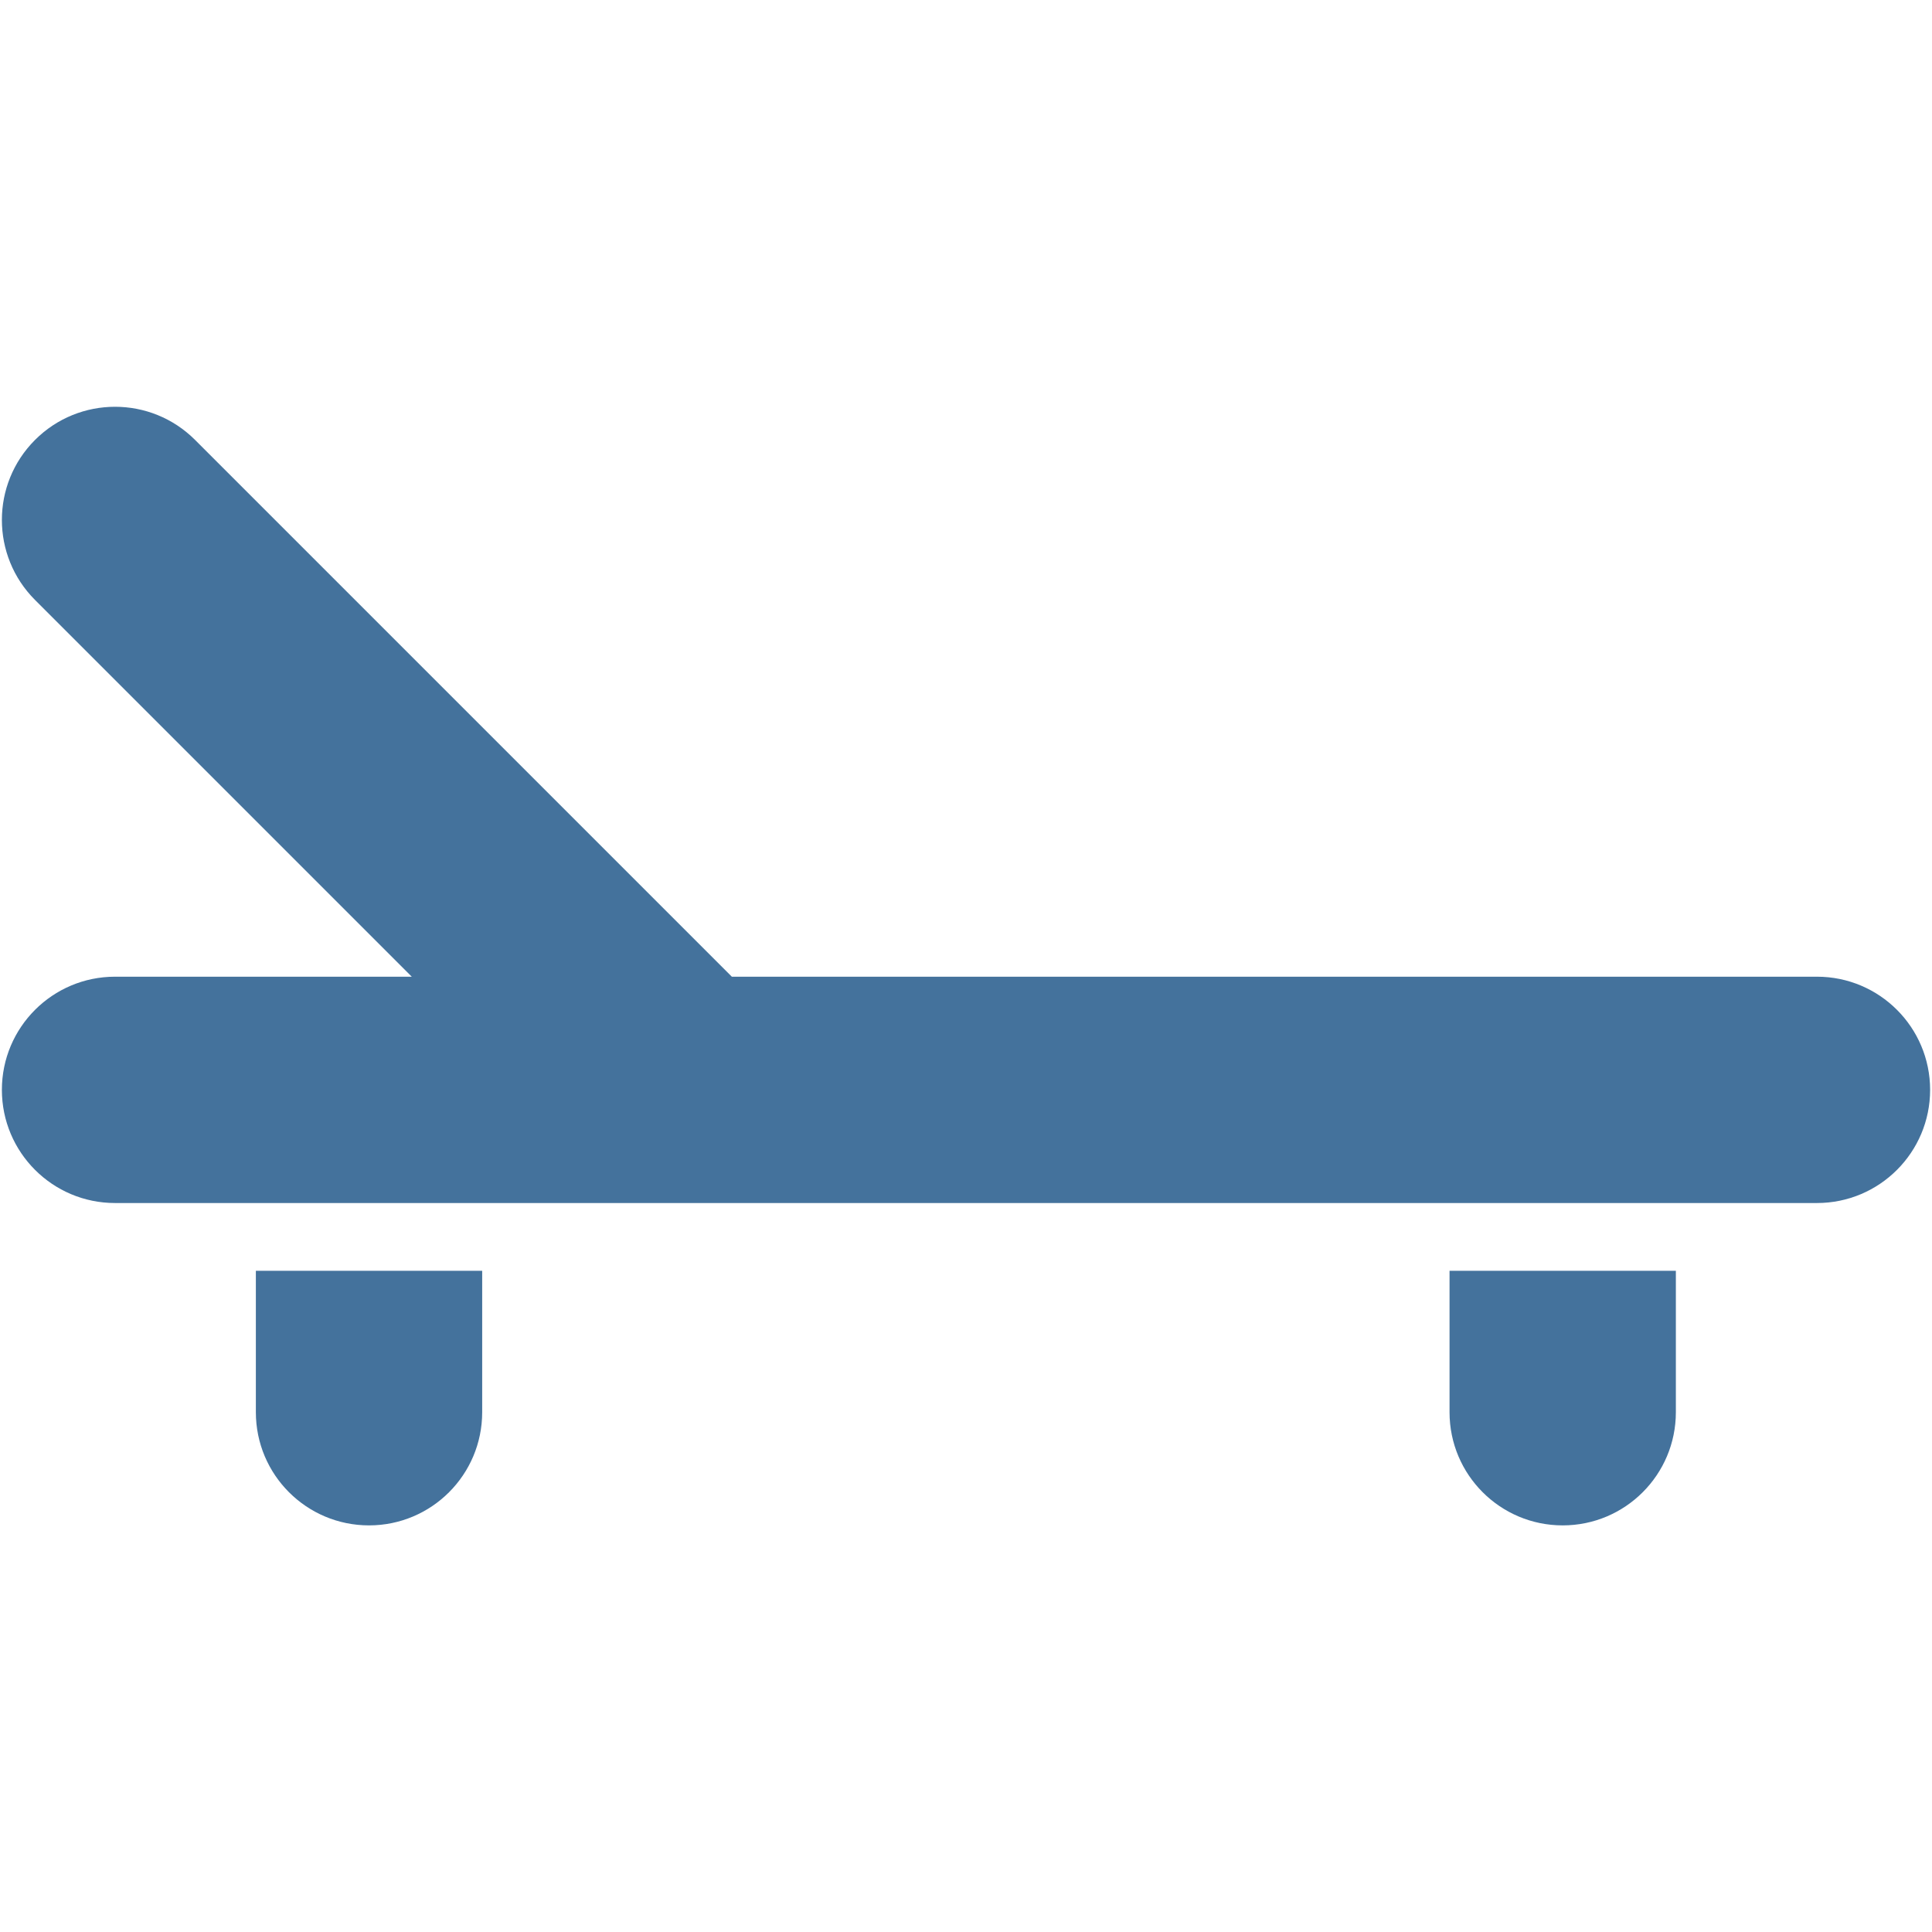 <?xml version="1.0" encoding="UTF-8" standalone="no"?>
<svg preserveAspectRatio="xMidYMid slice" width="500px" height="500px" xmlns="http://www.w3.org/2000/svg" xmlns:xlink="http://www.w3.org/1999/xlink" xmlns:serif="http://www.serif.com/"   viewBox="0 0 512 512" version="1.1" xml:space="preserve" style="fill-rule:evenodd;clip-rule:evenodd;stroke-linejoin:round;stroke-miterlimit:2;">
    <g transform="matrix(1,0,0,1,5.68434e-14,102.779)">
        <path d="M384.143,233.997L384.143,271.476C384.143,288.037 397.568,301.464 414.131,301.464L414.132,301.464C430.694,301.464 444.121,288.037 444.121,271.475L444.121,233.997L384.143,233.997ZM67.806,233.997L67.806,271.476C67.806,288.037 81.232,301.464 97.795,301.464C114.358,301.464 127.784,288.037 127.784,271.475L127.784,233.997L67.806,233.997ZM193.945,156.056L51.694,13.805C39.982,2.094 20.994,2.094 9.283,13.805C-2.429,25.517 -2.429,44.505 9.283,56.216L109.123,156.056L30.488,156.056C13.926,156.056 0.499,169.483 0.499,186.045C0.499,202.608 13.926,216.035 30.488,216.035L481.512,216.035C498.074,216.035 511.501,202.608 511.501,186.045C511.501,169.483 498.074,156.056 481.512,156.056L193.945,156.056Z" style="fill:rgb(68,114,156);"></path>
    </g>
</svg>
